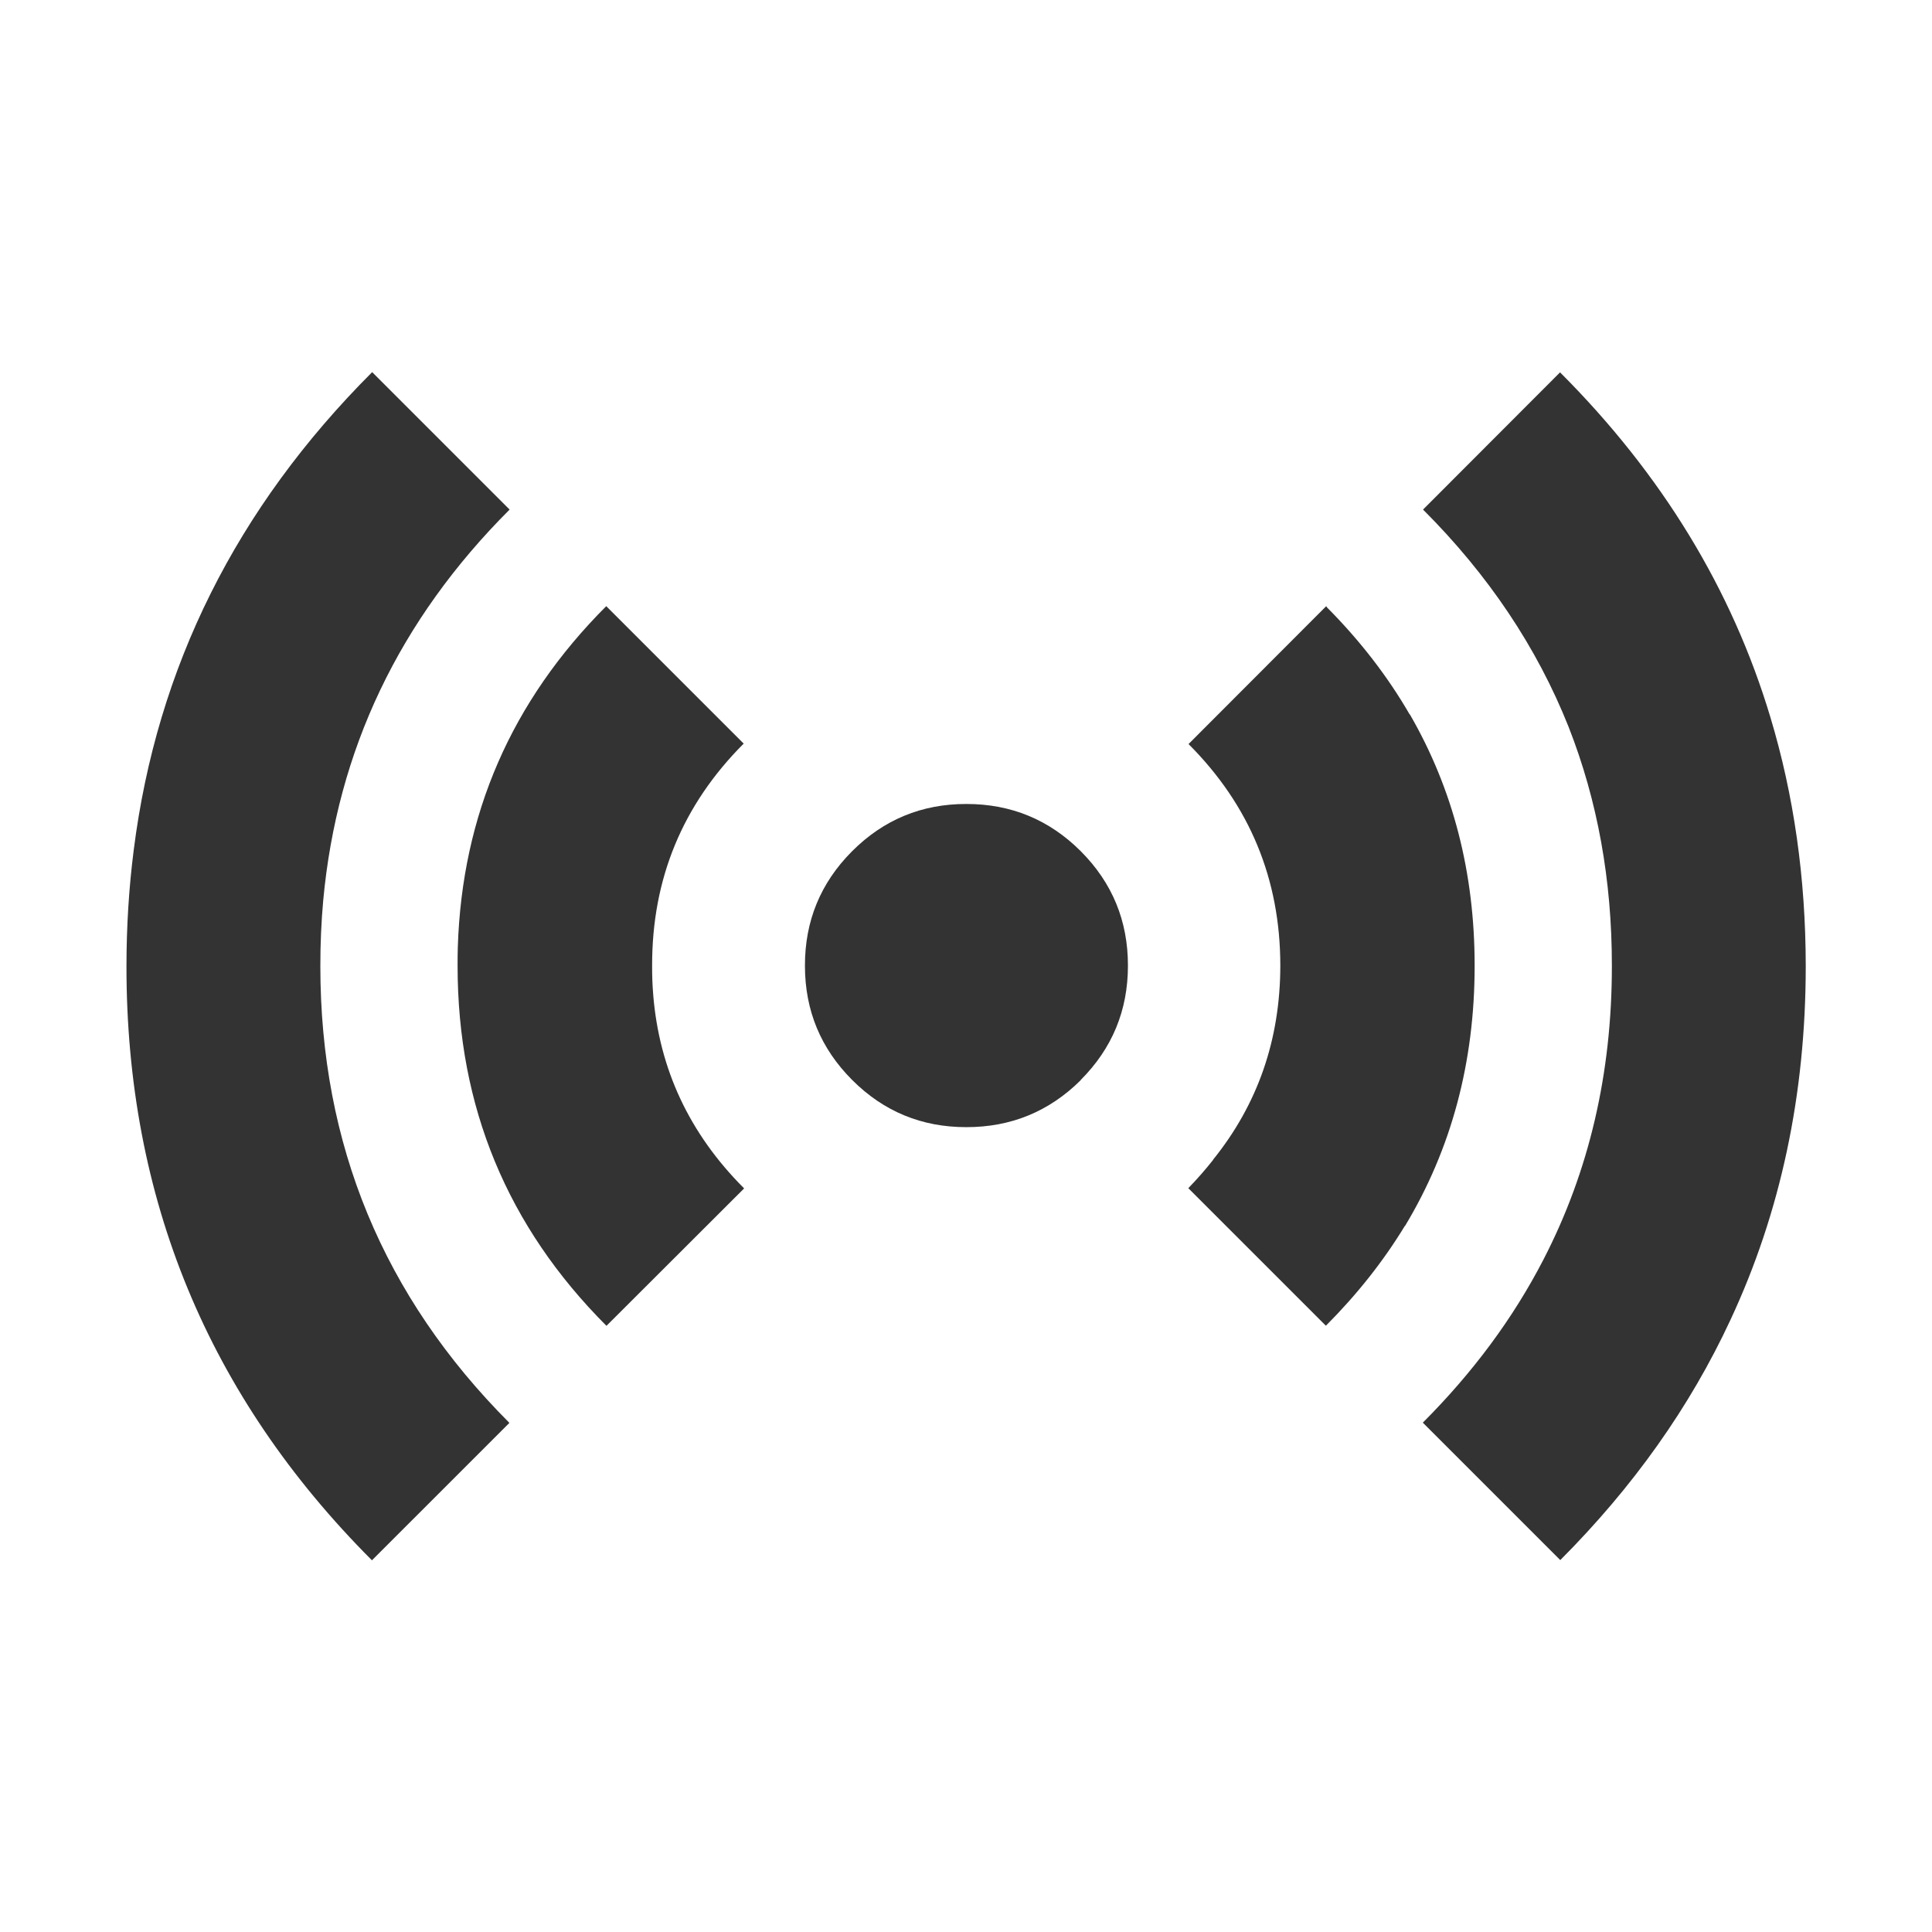 <?xml version="1.0" ?>
<!DOCTYPE svg  PUBLIC '-//W3C//DTD SVG 1.1//EN'  'http://www.w3.org/Graphics/SVG/1.1/DTD/svg11.dtd'>
<!-- Скачано с сайта svg4.ru / Downloaded from svg4.ru -->
<svg width="800px" height="800px" viewBox="0 0 512 512" enable-background="new 0 0 512 512" id="Слой_1" version="1.1" xml:space="preserve" xmlns="http://www.w3.org/2000/svg" xmlns:xlink="http://www.w3.org/1999/xlink">
<g>
<g>
<g>
<path clip-rule="evenodd" d="M415.698,192.641c-8.379-21.068-21.236-40.268-38.577-57.6      l36.309-36.364c26.971,26.989,45.555,57.456,55.745,91.404c6.226,20.683,9.349,42.655,9.367,65.919v0.06      c-0.008,34.011-6.66,65.254-19.957,93.729c-10.701,23.024-25.735,44.24-45.097,63.651l-36.427-36.422      c13.297-13.305,23.948-27.696,31.945-43.171c12.119-23.434,18.17-49.363,18.156-77.788V256      C427.19,233.287,423.372,212.168,415.698,192.641z" fill="#333333" fill-rule="evenodd"/>
</g>
<g>
<path clip-rule="evenodd" d="M351.69,160.99c8.768,8.825,16.062,18.27,21.88,28.334h0.06      c11.449,19.798,17.17,41.983,17.165,66.56V256c-0.004,25.516-6.152,48.478-18.447,68.889h-0.057      c-5.676,9.334-12.638,18.139-20.892,26.414v-0.06l-0.057,0.06l-36.427-36.423c2.371-2.448,4.562-4.95,6.576-7.505v-0.06      c11.828-14.672,17.763-31.779,17.807-51.315v-0.116c-0.019-22.938-8.124-42.506-24.323-58.705l36.483-36.538      C351.541,160.752,351.618,160.868,351.69,160.99z" fill="#333333" fill-rule="evenodd"/>
</g>
<g>
<path clip-rule="evenodd" d="M225.829,225.571c8.342-8.35,18.427-12.519,30.259-12.509      c11.851-0.01,21.956,4.159,30.316,12.509l0.059,0.059c8.313,8.348,12.463,18.433,12.451,30.254V256      c-0.016,11.798-4.187,21.863-12.51,30.197c-0.03,0.027-0.048,0.068-0.058,0.116c-8.364,8.272-18.447,12.402-30.259,12.394      c-11.817,0.009-21.884-4.142-30.201-12.452l-0.058-0.058c-8.311-8.317-12.481-18.365-12.511-30.138c0-0.06,0-0.117,0-0.176      c-0.012-11.787,4.121-21.854,12.395-30.196C225.747,225.653,225.786,225.615,225.829,225.571z" fill="#333333" fill-rule="evenodd"/>
</g>
<g>
<path clip-rule="evenodd" d="M121.265,255.884c-0.006-1.646,0.014-3.273,0.059-4.887      c1.113-35.124,14.225-65.242,39.335-90.356l36.426,36.422c-16.217,16.235-24.306,35.842-24.265,58.821c0,0.059,0,0.116,0,0.176      c-0.015,2.561,0.083,5.084,0.291,7.563v0.057c1.61,19.688,9.602,36.736,23.974,51.143c0.035,0.037,0.073,0.075,0.117,0.116      l-36.485,36.423l-0.058-0.059c-26.237-26.289-39.368-58.037-39.394-95.243C121.265,256,121.265,255.942,121.265,255.884z" fill="#333333" fill-rule="evenodd"/>
</g>
<g>
<path clip-rule="evenodd" d="M35.437,225.28c6.121-48.44,27.186-90.661,63.192-126.662      l36.425,36.423c-29.26,29.239-45.727,63.78-49.402,103.621c-0.51,5.681-0.763,11.479-0.756,17.397      c0.002,47.206,16.684,87.524,50.042,120.959l0.058,0.059l-36.426,36.421l-0.058-0.058      c-43.359-43.459-65.025-95.92-64.997-157.381C33.521,245.532,34.161,235.271,35.437,225.28z" fill="#333333" fill-rule="evenodd"/>
</g>
</g>
</g>
</svg>